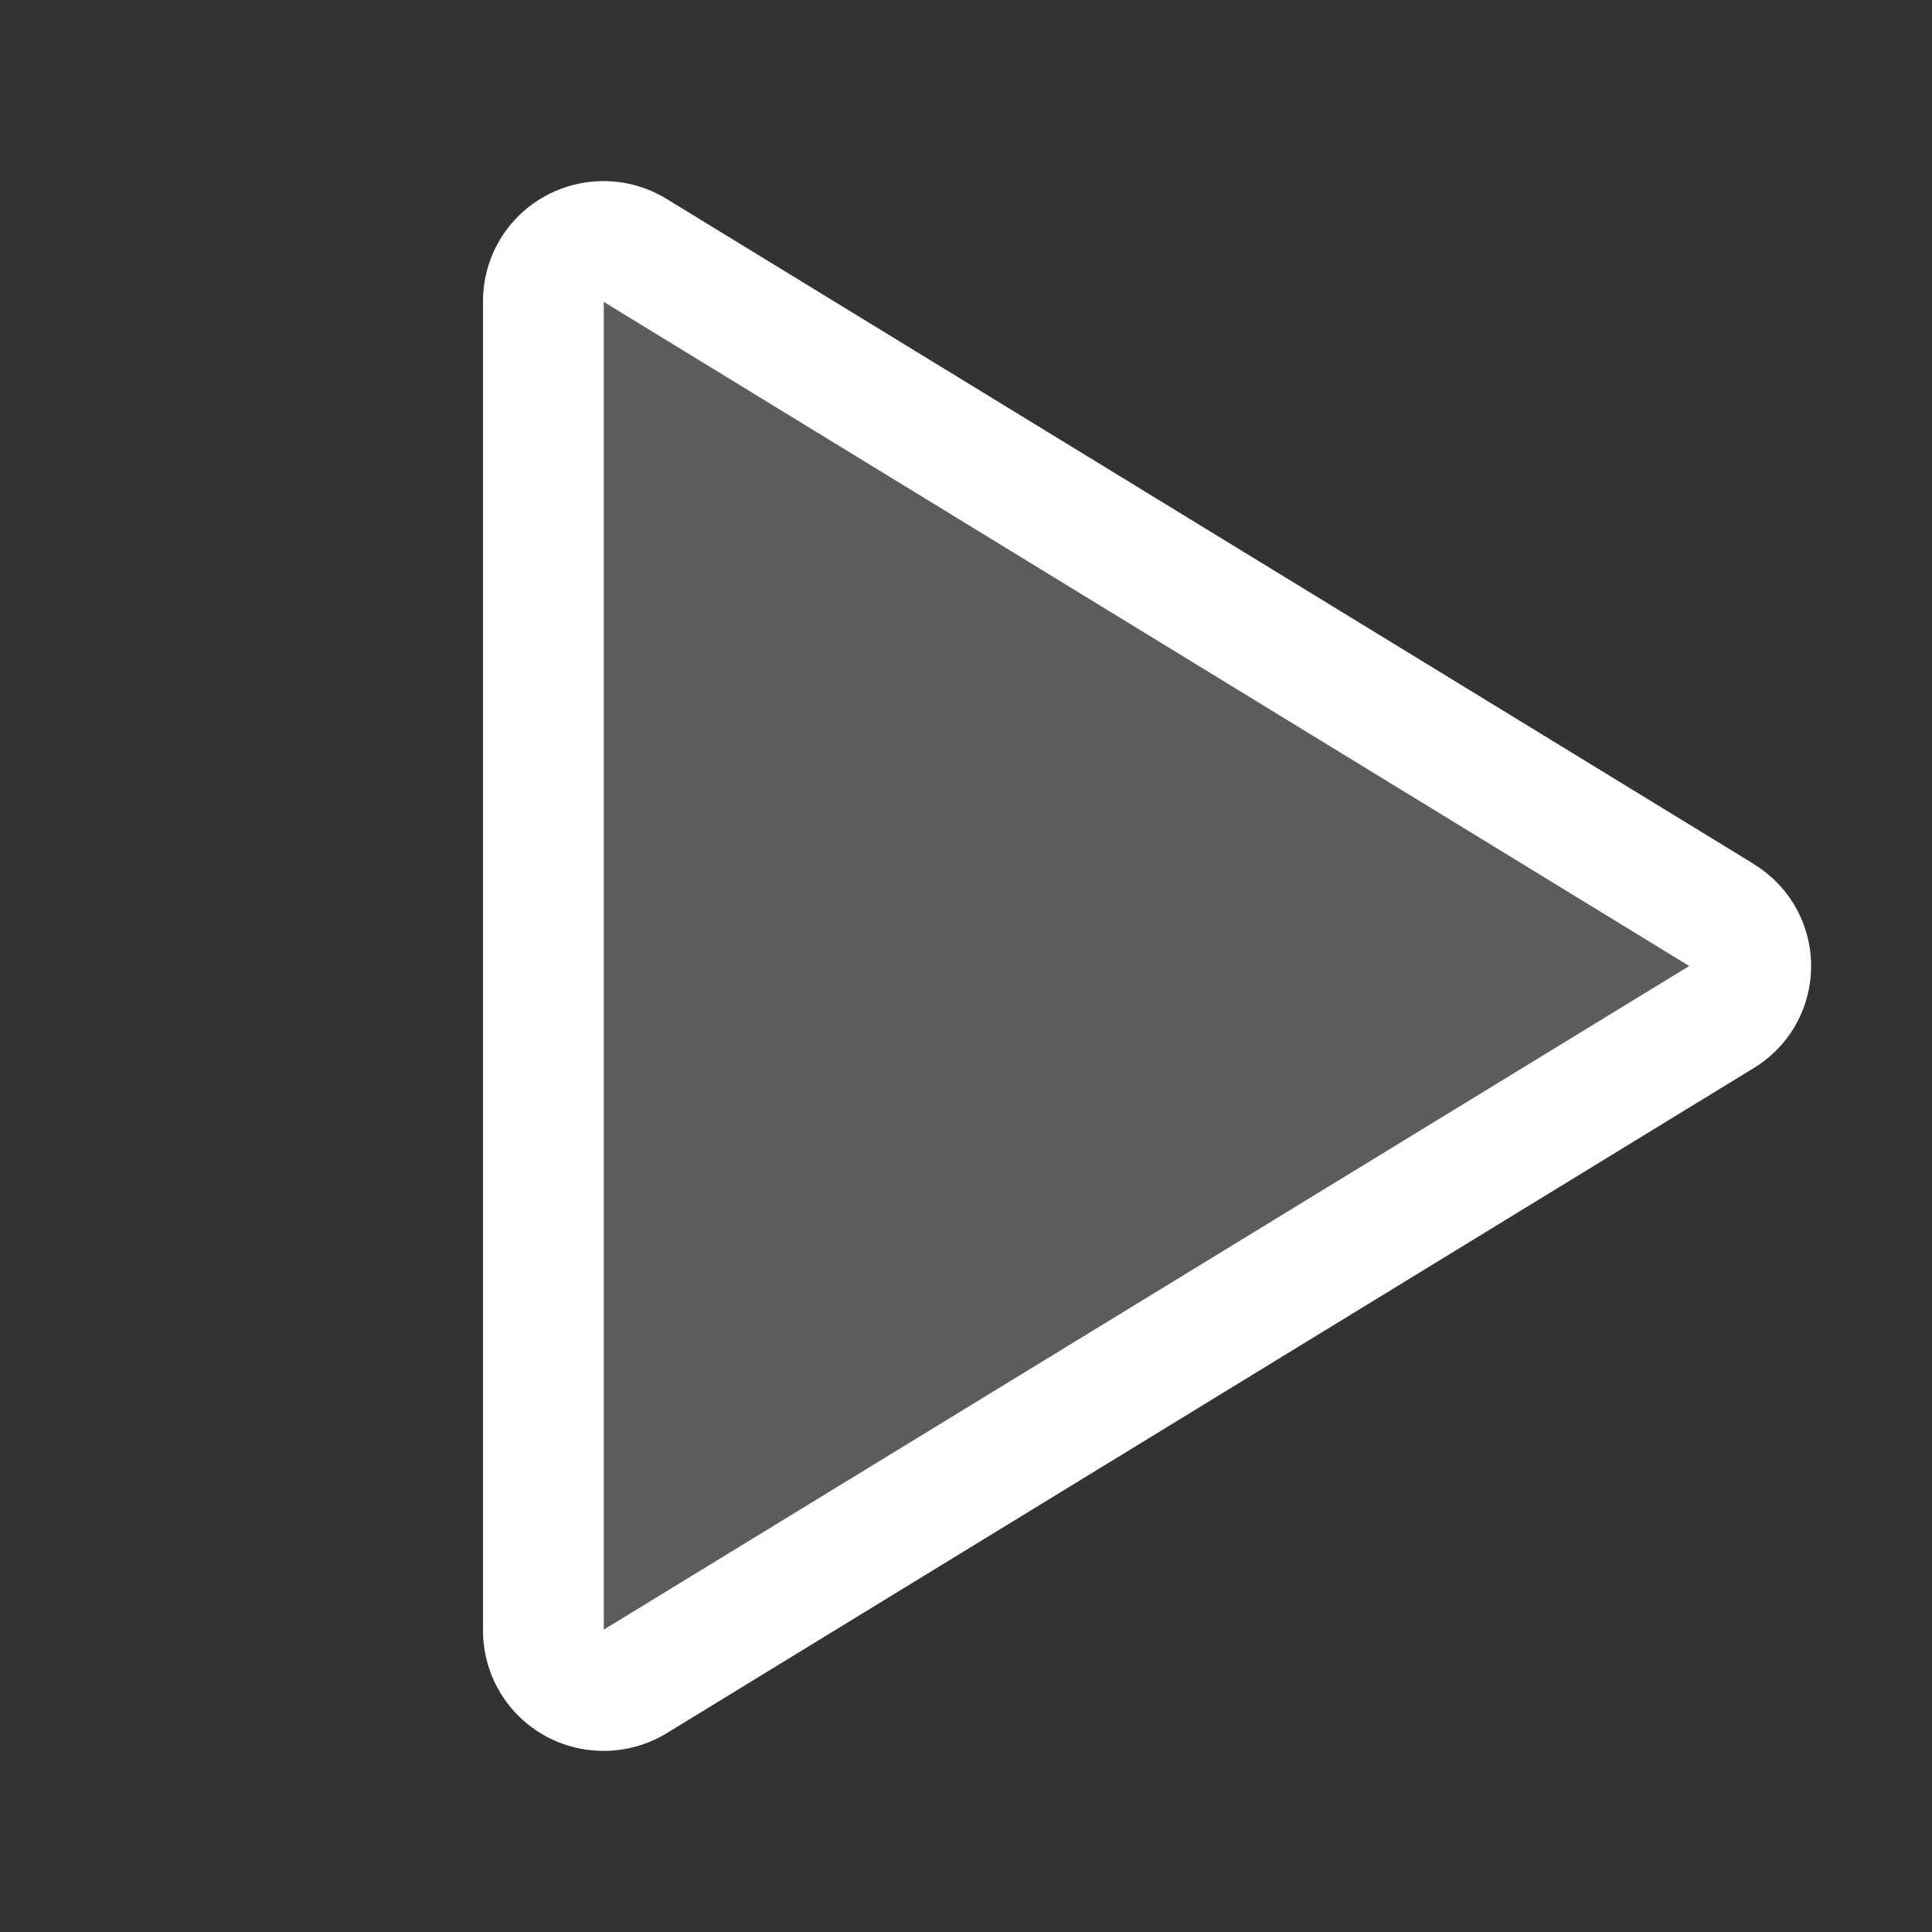 <svg width="32" height="32" viewBox="0 0 32 32" fill="none" xmlns="http://www.w3.org/2000/svg">
<rect x="0" y="0" width="32" height="32" fill="#333333" stroke="none"/>
<path opacity="0.2" d="M28.529 16.836L10.519 27.851C10.368 27.942 10.197 27.992 10.021 27.996C9.845 28 9.672 27.957 9.517 27.872C9.363 27.788 9.235 27.664 9.144 27.513C9.053 27.363 9.003 27.191 9 27.015V4.985C9.003 4.809 9.053 4.637 9.144 4.487C9.235 4.336 9.363 4.212 9.517 4.128C9.672 4.043 9.845 4 10.021 4.004C10.197 4.007 10.368 4.057 10.519 4.149L28.529 15.164C28.673 15.251 28.792 15.373 28.874 15.52C28.957 15.666 29 15.832 29 16C29 16.168 28.957 16.333 28.874 16.48C28.792 16.626 28.673 16.749 28.529 16.836Z" fill="white"/>
<path d="M29.05 14.311L11.04 3.294C10.736 3.108 10.389 3.006 10.033 3C9.677 2.993 9.325 3.082 9.015 3.256C8.708 3.428 8.452 3.679 8.273 3.982C8.095 4.286 8.001 4.632 8 4.984V27.016C8.002 27.544 8.214 28.05 8.589 28.422C8.964 28.794 9.472 29.002 10 29C10.369 29 10.73 28.898 11.045 28.706L29.05 17.689C29.339 17.512 29.579 17.265 29.745 16.969C29.91 16.673 29.998 16.34 29.998 16.001C29.998 15.662 29.91 15.329 29.745 15.034C29.579 14.738 29.339 14.49 29.05 14.314V14.311ZM10 26.992V5L27.979 16L10 26.992Z" fill="white"/>
</svg>
